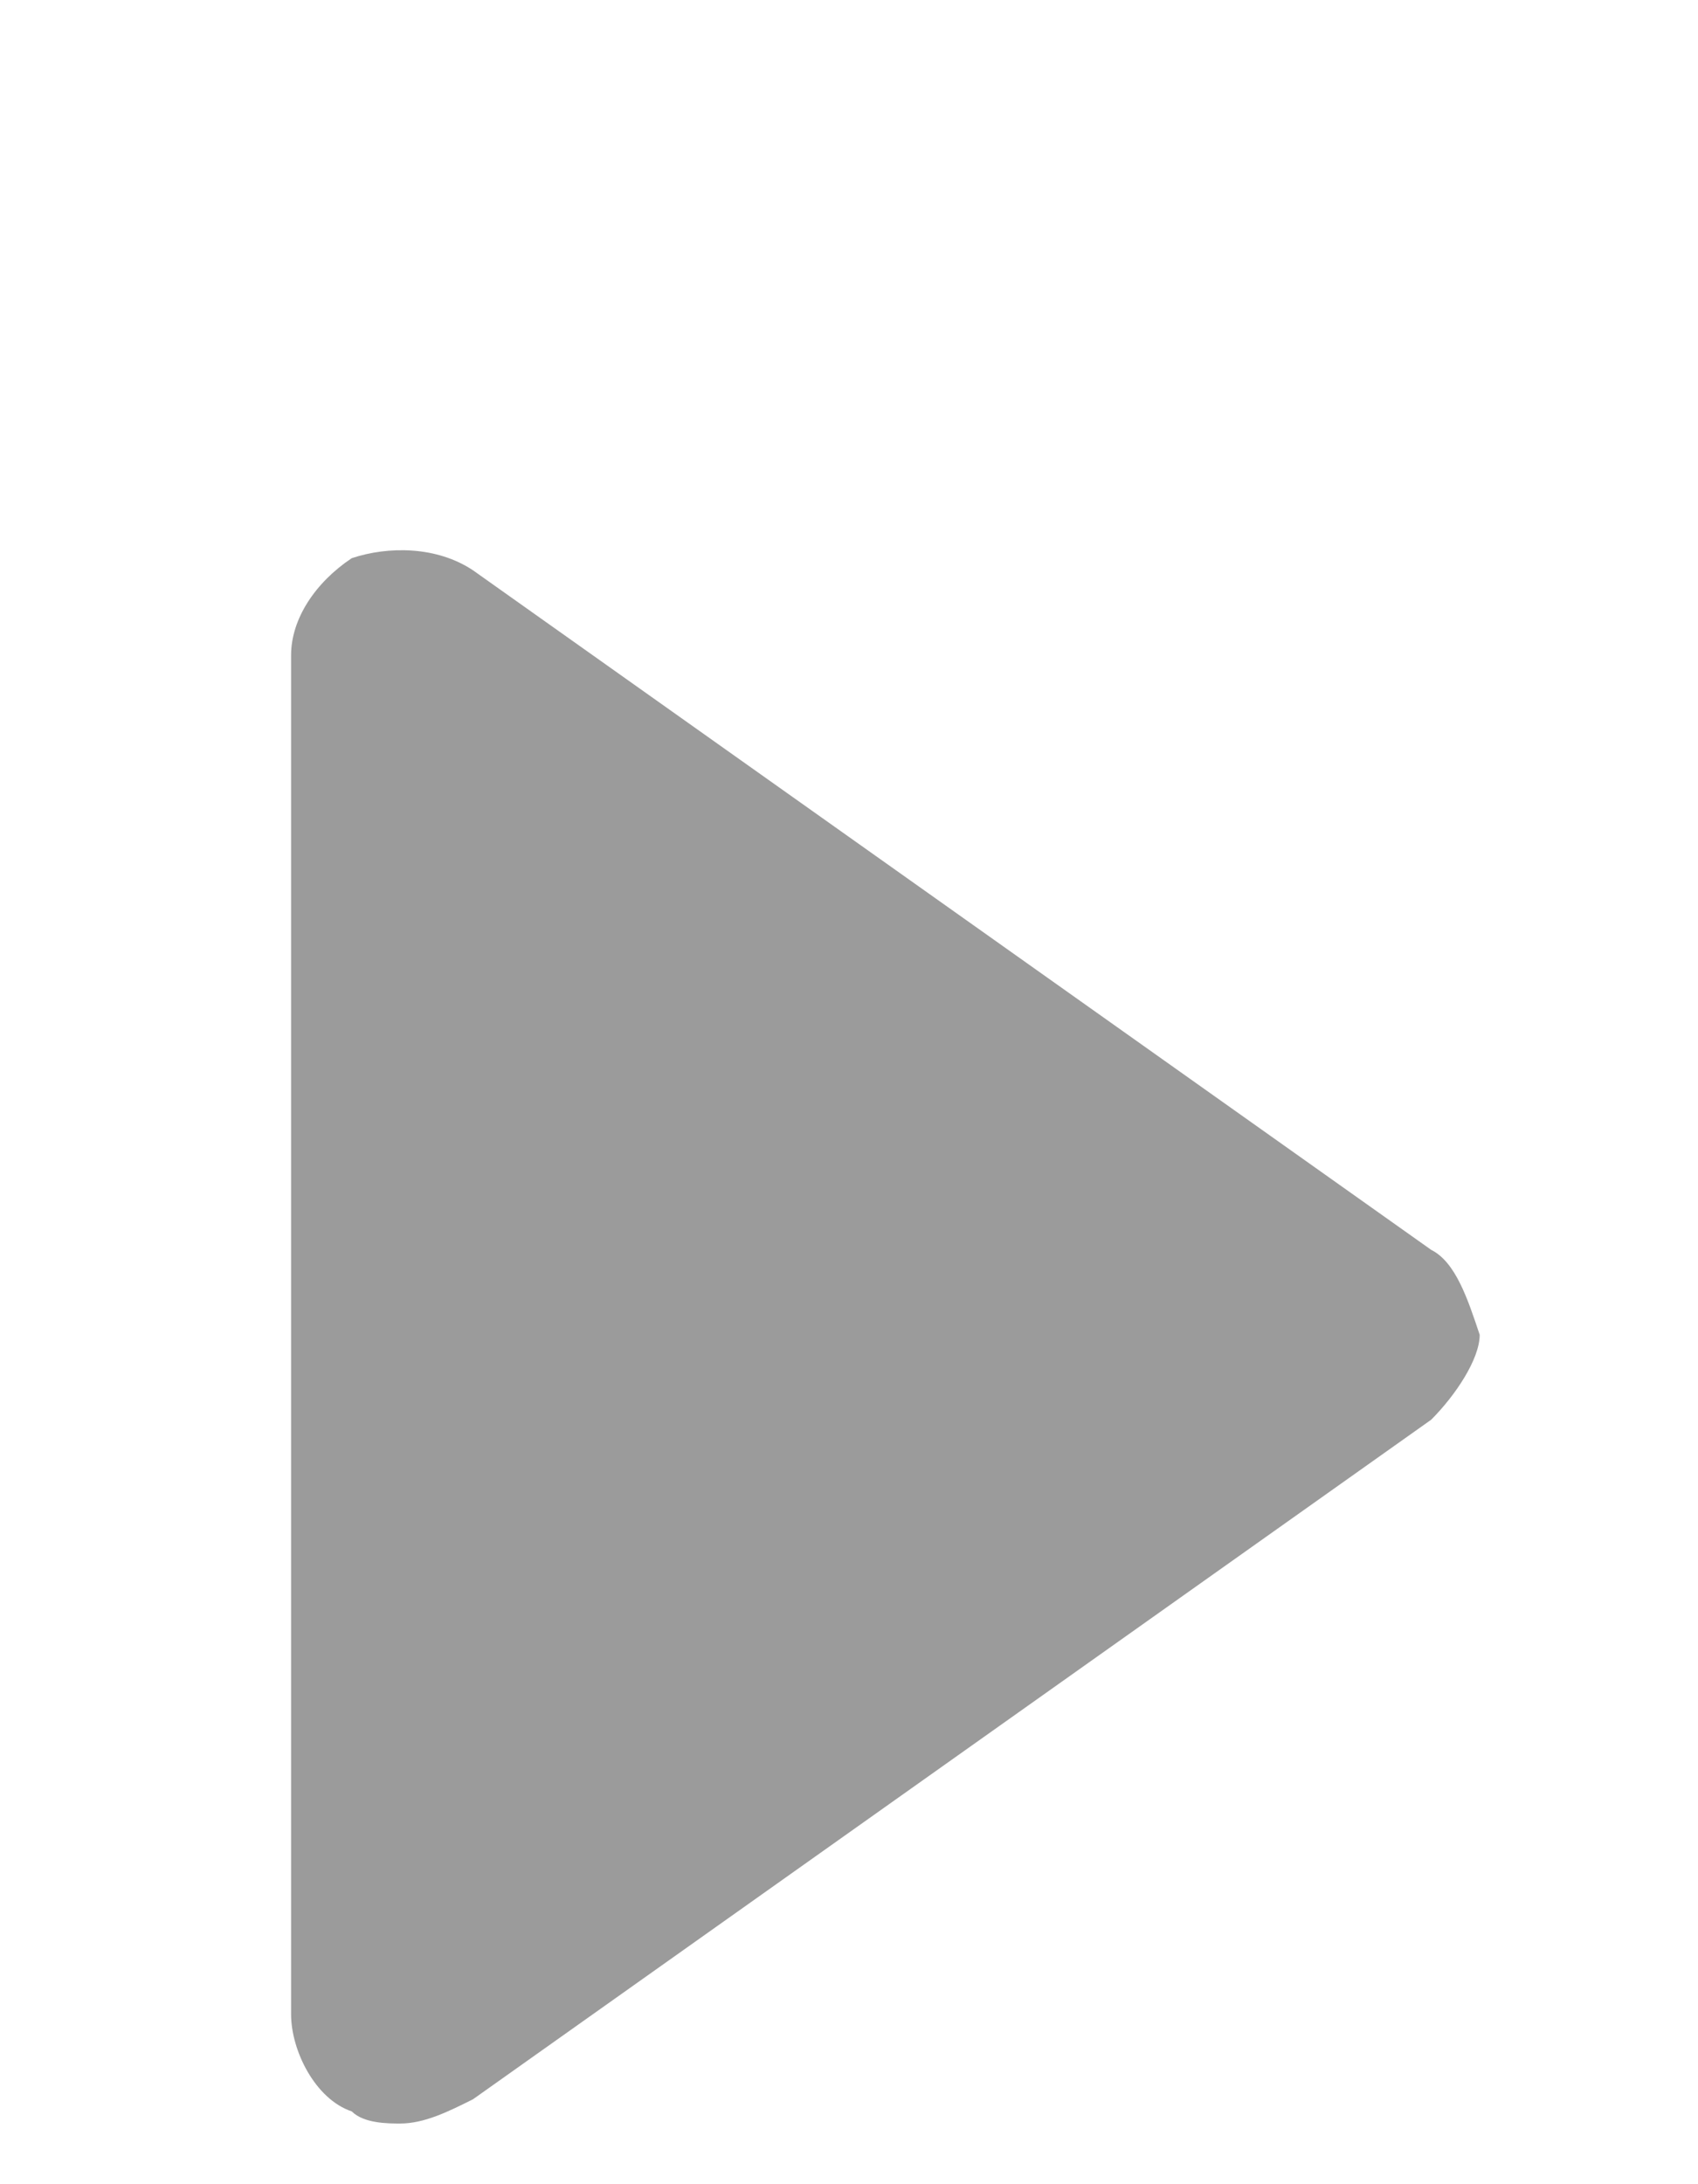 <?xml version="1.0" encoding="utf-8"?>
<!-- Generator: Adobe Illustrator 20.0.0, SVG Export Plug-In . SVG Version: 6.00 Build 0)  -->
<svg version="1.1" id="Layer_1" xmlns="http://www.w3.org/2000/svg" xmlns:xlink="http://www.w3.org/1999/xlink" x="0px" y="0px"
	 viewBox="0 0 14 18" style="enable-background:new 0 0 14 18;" xml:space="preserve">
<style type="text/css">
	.st0{fill:#9B9B9B;}
</style>
<title>Shape</title>
<desc>Created with Sketch.</desc>
<g id="Symbols">
	<g id="Play" transform="translate(-17, -13)">
		<path id="Shape" class="st0" d="M28.8,23.3l-7.9-5.6c-0.3-0.2-0.7-0.2-1-0.1c-0.3,0.2-0.5,0.5-0.5,0.8v11.2c0,0.3,0.2,0.7,0.5,0.8
			c0.1,0.1,0.3,0.1,0.4,0.1c0.2,0,0.4-0.1,0.6-0.2l7.9-5.6c0.2-0.2,0.4-0.5,0.4-0.7C29.1,23.7,29,23.4,28.8,23.3L28.8,23.3z"/>
	</g>
</g>
</svg>
